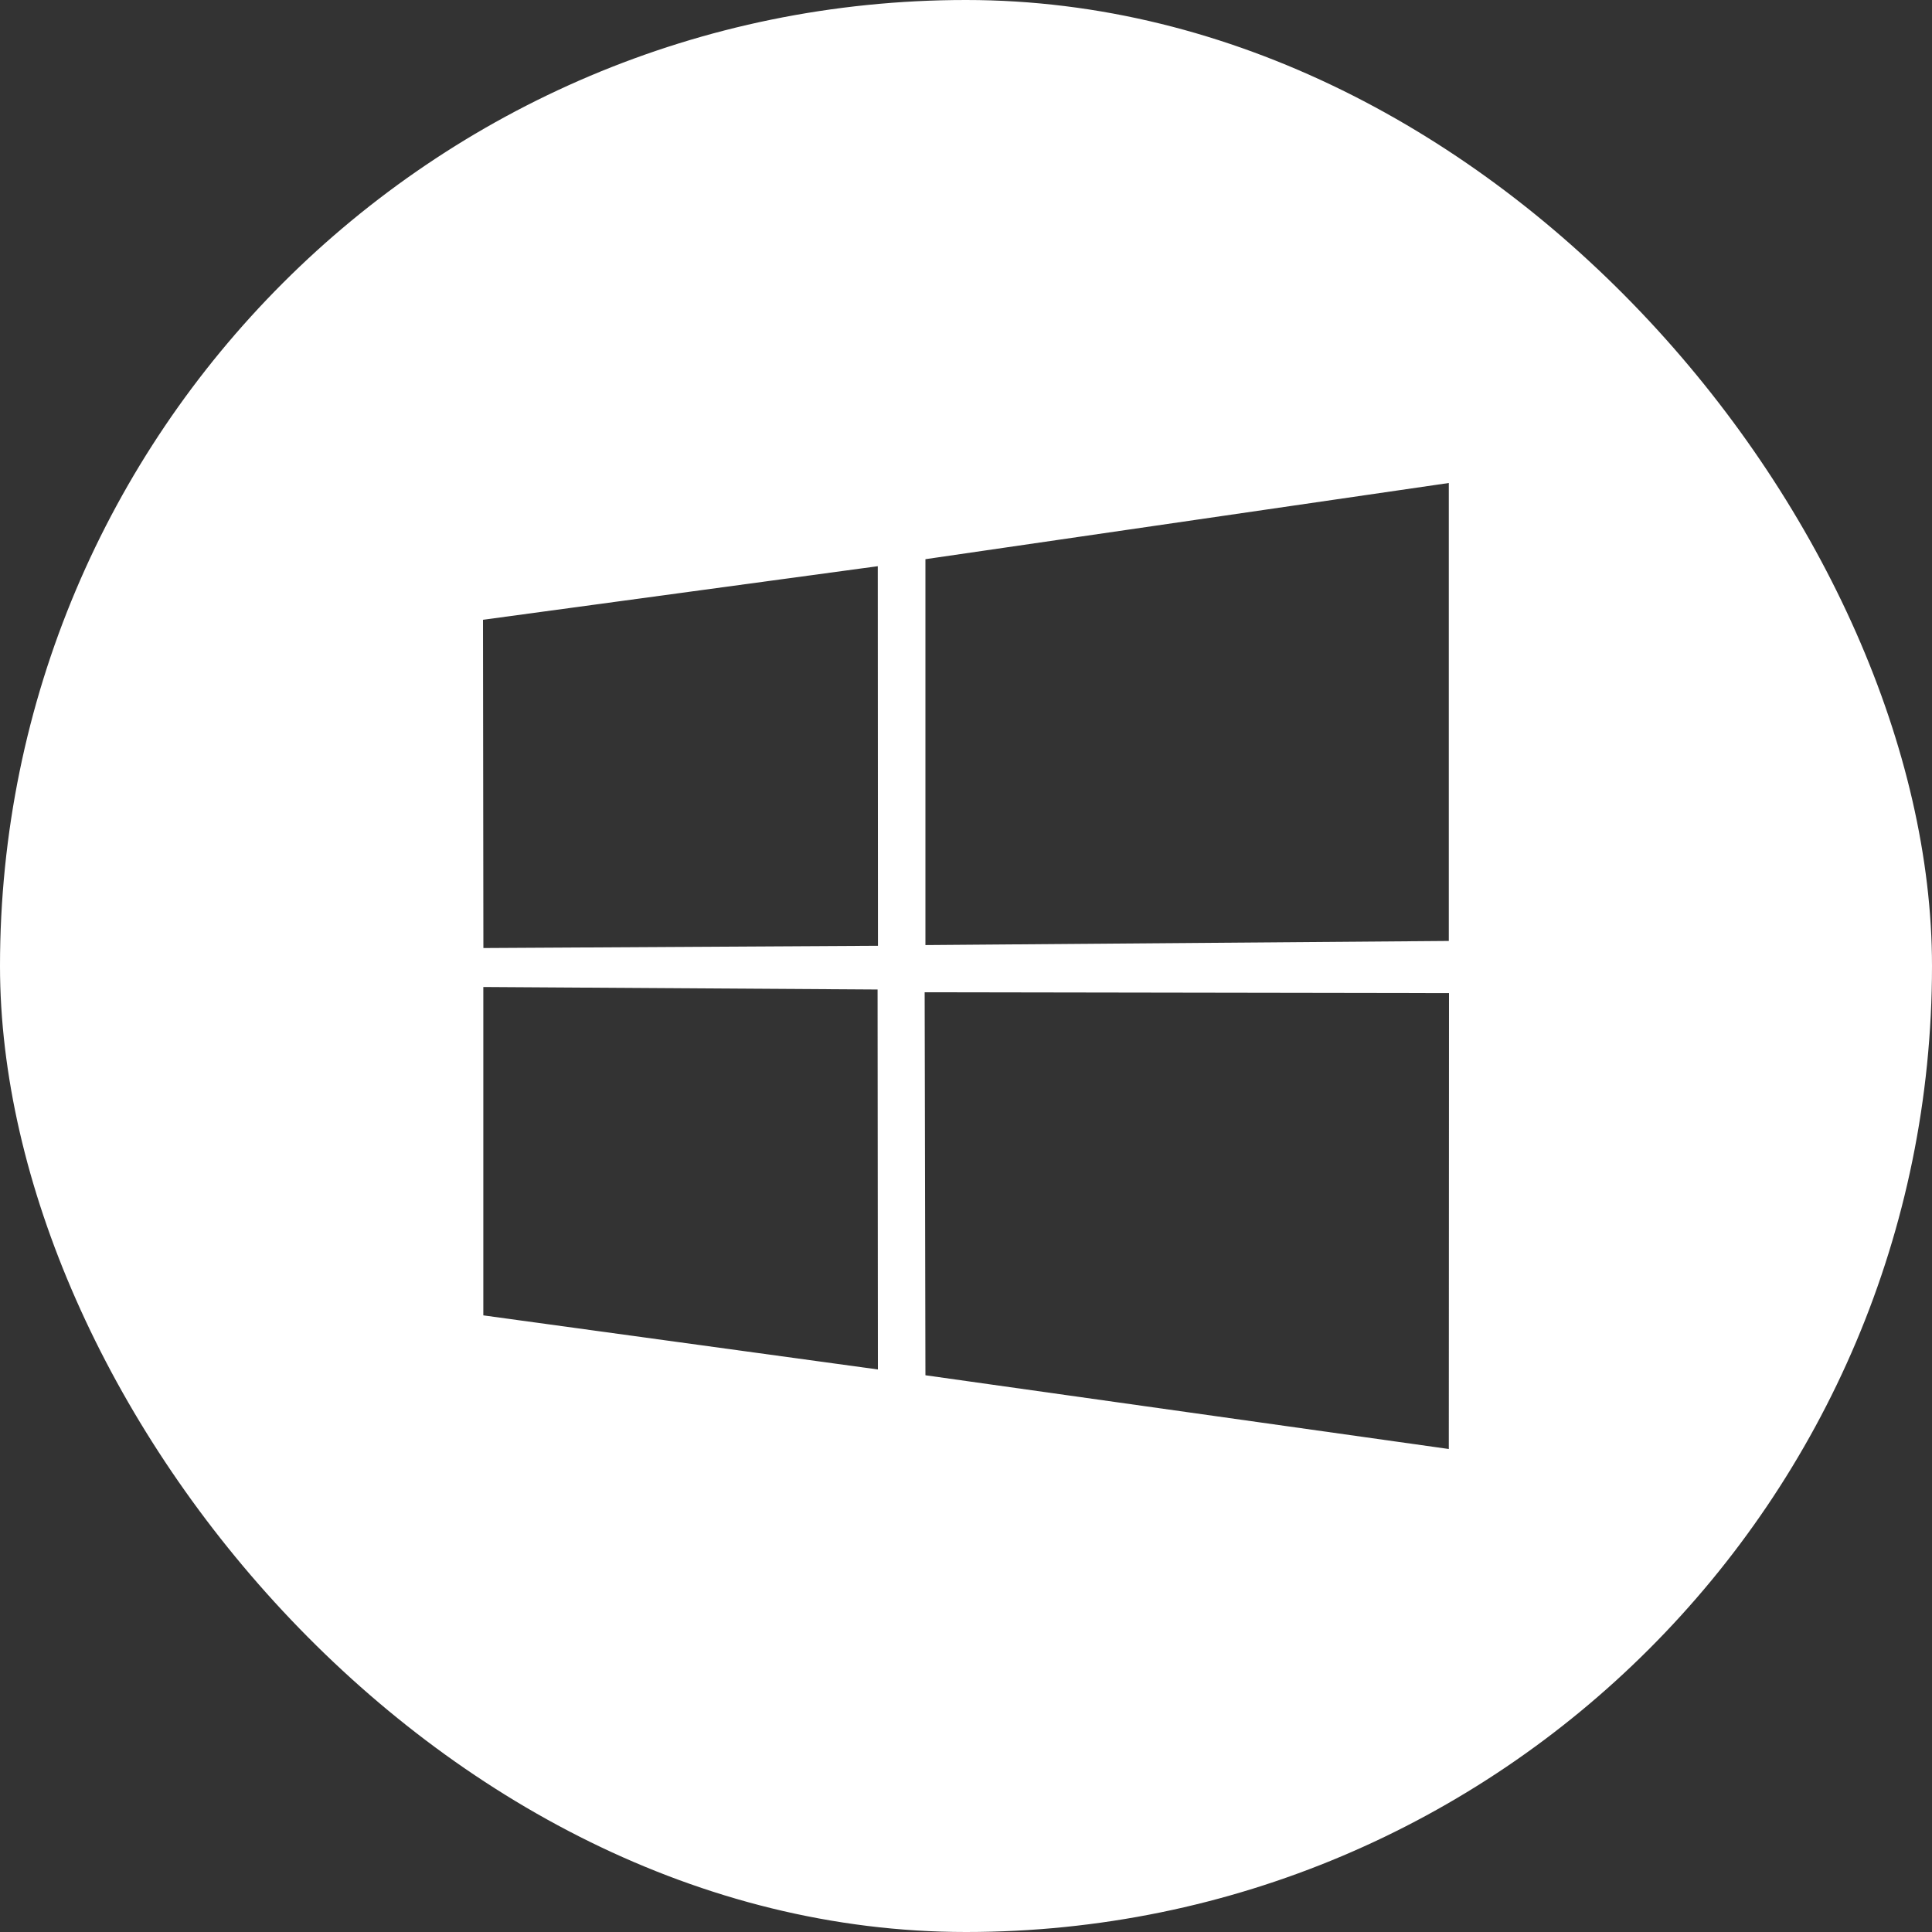 <svg width="30" height="30" viewBox="0 0 30 30" fill="none" xmlns="http://www.w3.org/2000/svg">
<rect x="0" y="0" width="30" height="30" fill="#333333" stroke="none"/>
<g clip-path="url(#clip0_1019_3290)">
<path fill-rule="evenodd" clip-rule="evenodd" d="M15 30C23.284 30 30 23.285 30 15.001C30 6.716 23.284 0 15 0C6.716 0 0 6.716 0 15.001C0 23.285 6.716 30 15 30ZM13.63 8.792L7.5 9.624L7.506 14.721L13.633 14.686L13.63 8.792ZM13.632 21.265L13.627 15.365L7.505 15.326V20.425L13.632 21.265ZM22.497 7.5L14.37 8.683V14.675L22.497 14.611V7.5ZM22.497 22.5L22.5 15.421L14.358 15.408L14.37 21.355L22.497 22.5Z" fill="white"/>
</g>
<defs>
<clipPath id="clip0_1019_3290">
<rect width="30" height="30" rx="15" fill="white"/>
</clipPath>
</defs>
</svg>
